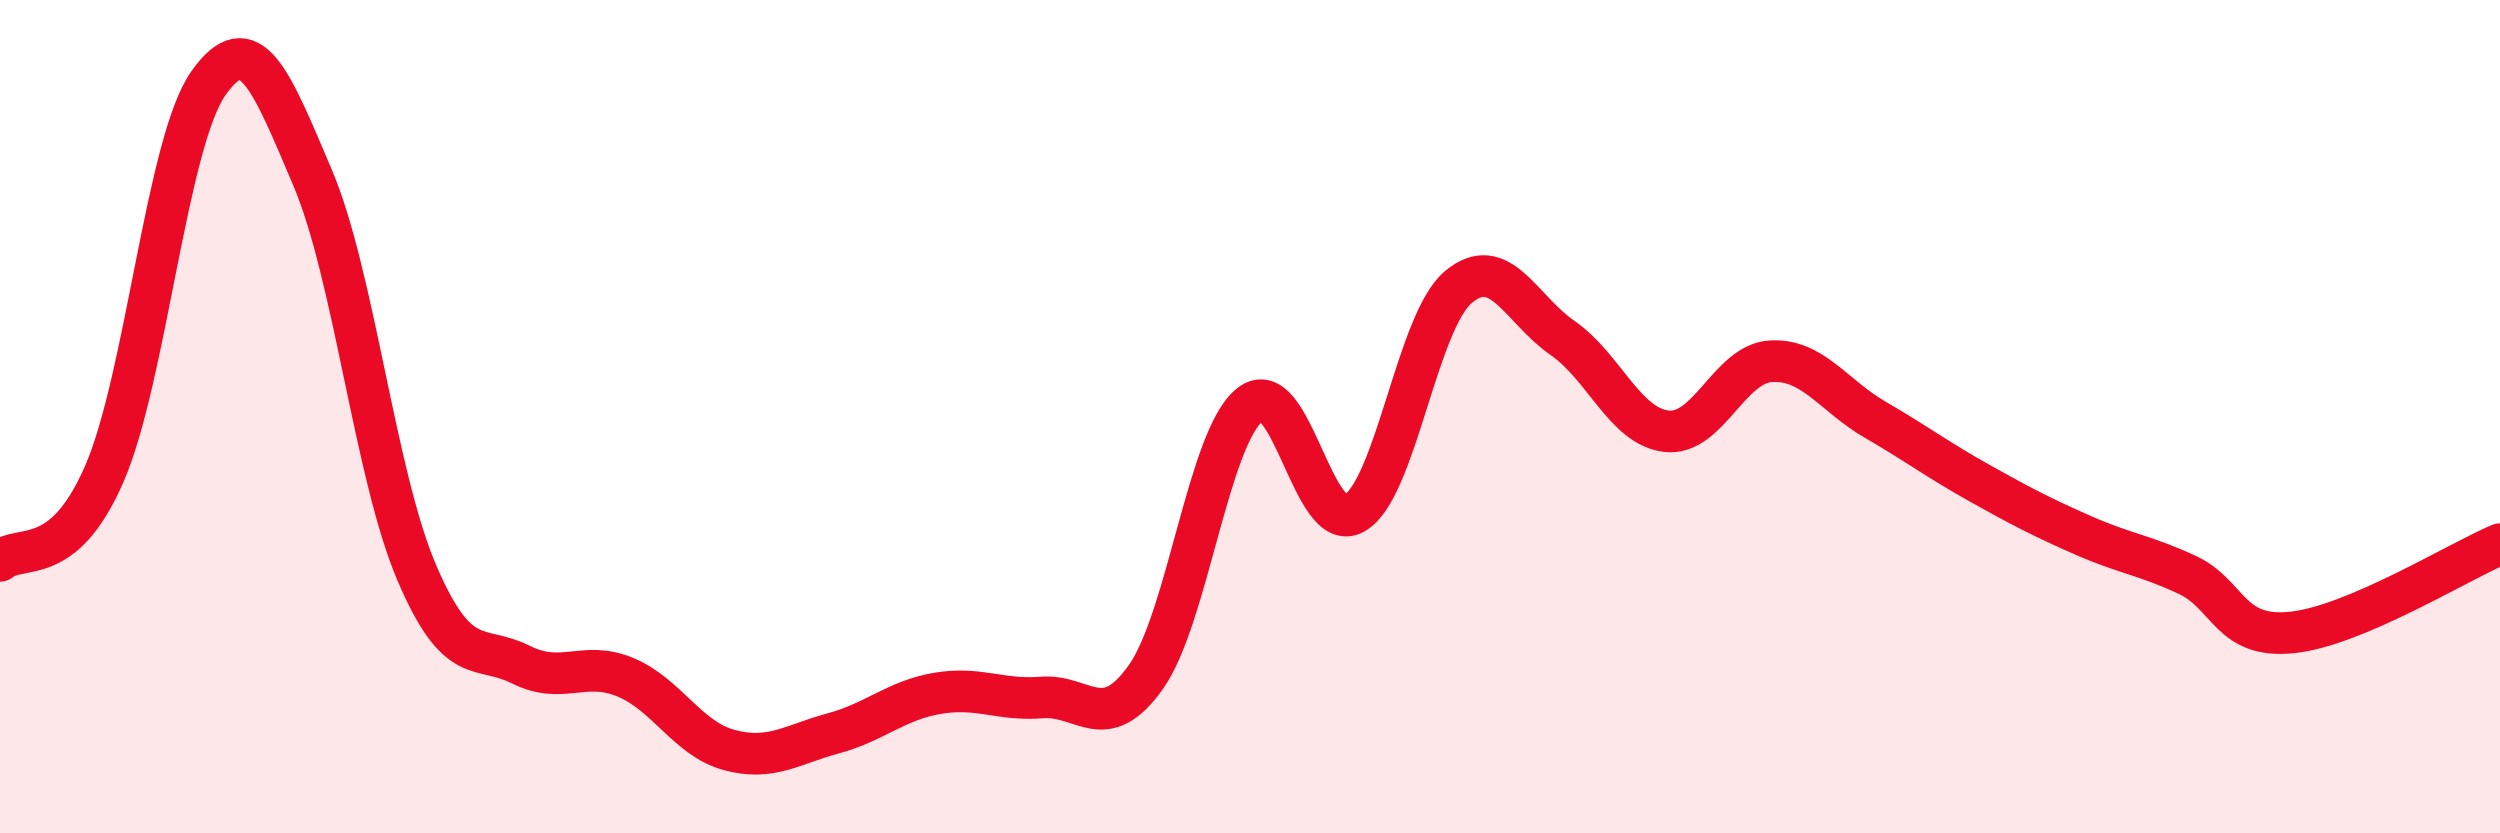 
    <svg width="60" height="20" viewBox="0 0 60 20" xmlns="http://www.w3.org/2000/svg">
      <path
        d="M 0,13.46 C 0.5,13.04 1.5,13.67 2.5,11.38 C 3.5,9.09 4,3.42 5,2 C 6,0.58 6.5,1.91 7.5,4.26 C 8.5,6.61 9,11.4 10,13.74 C 11,16.08 11.5,15.45 12.5,15.95 C 13.5,16.45 14,15.84 15,16.25 C 16,16.66 16.5,17.73 17.5,18 C 18.5,18.27 19,17.87 20,17.6 C 21,17.33 21.5,16.81 22.5,16.64 C 23.5,16.47 24,16.82 25,16.74 C 26,16.66 26.5,17.66 27.5,16.25 C 28.5,14.84 29,10.5 30,9.71 C 31,8.92 31.5,12.88 32.5,12.32 C 33.5,11.76 34,7.73 35,6.89 C 36,6.05 36.5,7.42 37.5,8.11 C 38.5,8.8 39,10.24 40,10.35 C 41,10.46 41.5,8.73 42.5,8.67 C 43.5,8.61 44,9.49 45,10.07 C 46,10.65 46.5,11.03 47.5,11.59 C 48.5,12.15 49,12.41 50,12.85 C 51,13.29 51.5,13.33 52.5,13.8 C 53.5,14.27 53.5,15.33 55,15.18 C 56.5,15.03 59,13.48 60,13.06L60 20L0 20Z"
        fill="#EB0A25"
        opacity="0.1"
        stroke-linecap="round"
        stroke-linejoin="round"
      />
      <path
        d="M 0,13.46 C 0.5,13.04 1.5,13.67 2.5,11.38 C 3.5,9.09 4,3.42 5,2 C 6,0.58 6.5,1.91 7.5,4.26 C 8.5,6.61 9,11.4 10,13.74 C 11,16.08 11.5,15.45 12.5,15.95 C 13.5,16.45 14,15.84 15,16.25 C 16,16.66 16.5,17.73 17.5,18 C 18.5,18.27 19,17.87 20,17.6 C 21,17.33 21.5,16.81 22.5,16.64 C 23.5,16.47 24,16.82 25,16.74 C 26,16.66 26.5,17.66 27.5,16.25 C 28.5,14.84 29,10.5 30,9.71 C 31,8.92 31.5,12.88 32.5,12.32 C 33.5,11.76 34,7.73 35,6.89 C 36,6.05 36.5,7.42 37.5,8.11 C 38.5,8.8 39,10.24 40,10.35 C 41,10.46 41.5,8.73 42.5,8.67 C 43.5,8.61 44,9.49 45,10.07 C 46,10.65 46.5,11.03 47.5,11.59 C 48.5,12.15 49,12.41 50,12.85 C 51,13.29 51.5,13.33 52.5,13.8 C 53.5,14.27 53.5,15.33 55,15.18 C 56.5,15.03 59,13.48 60,13.06"
        stroke="#EB0A25"
        stroke-width="1"
        fill="none"
        stroke-linecap="round"
        stroke-linejoin="round"
      />
    </svg>
  